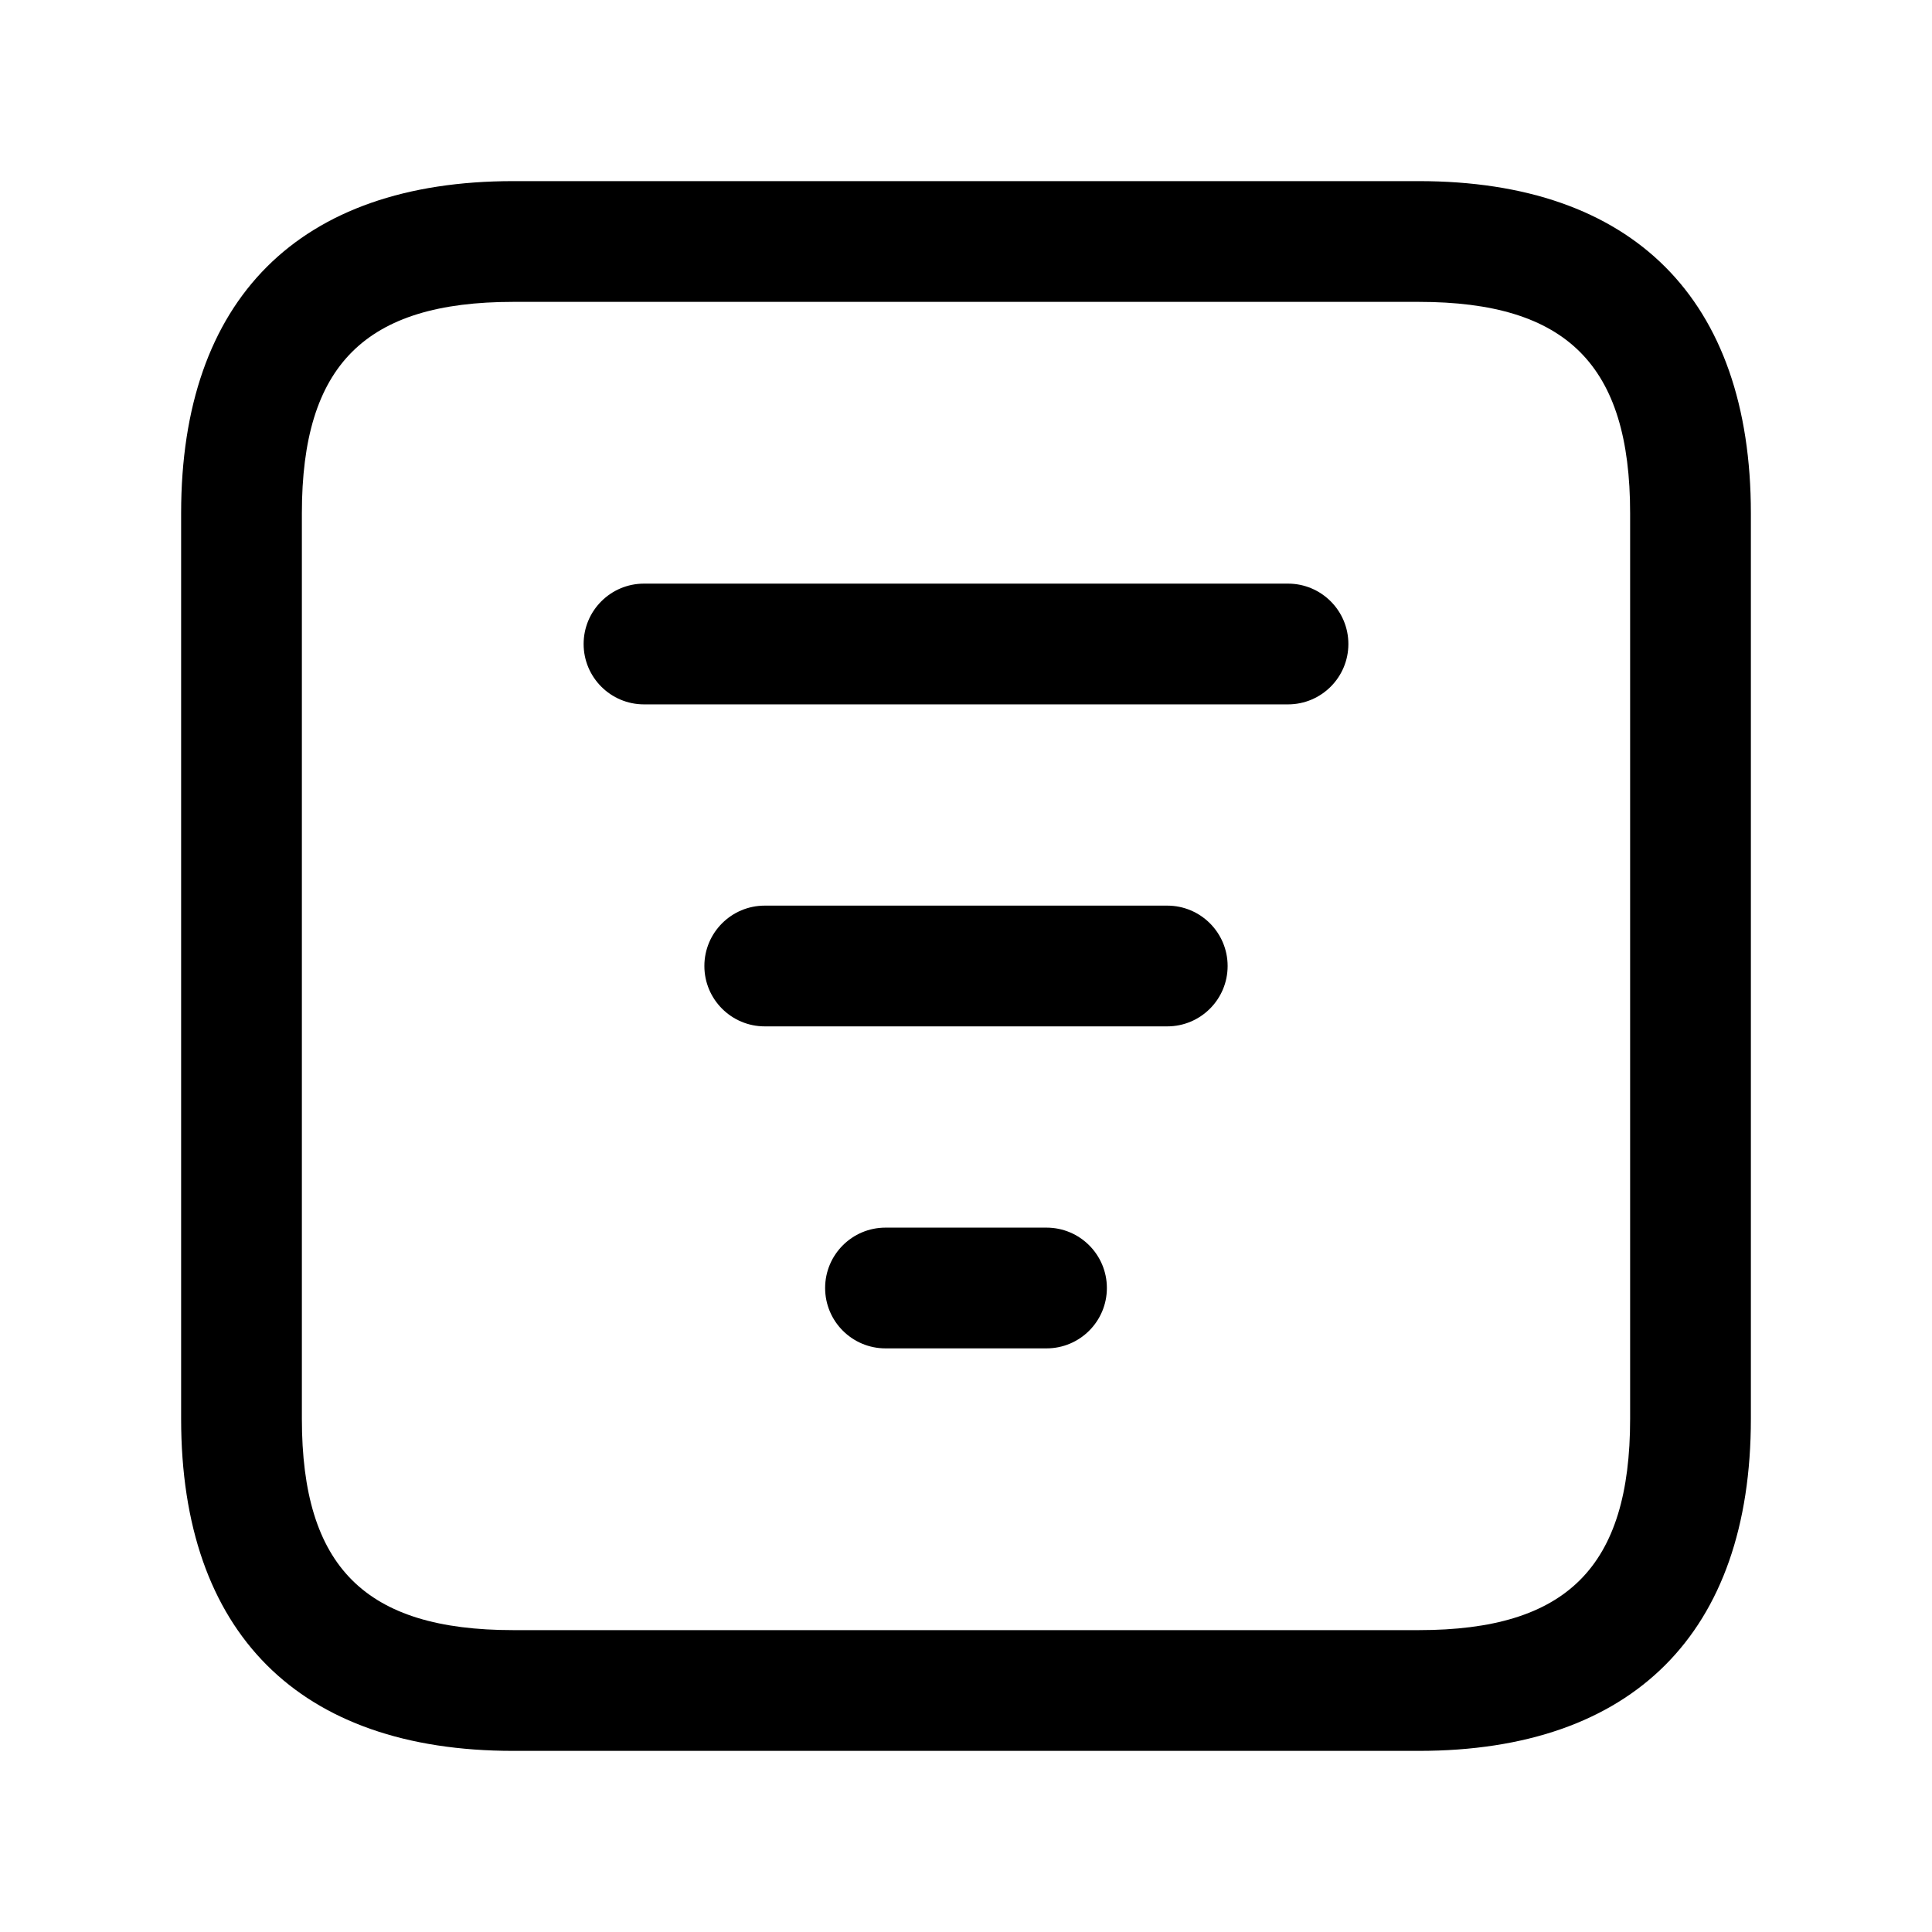 <svg width="24" height="24" viewBox="0 0 24 24" fill="none" xmlns="http://www.w3.org/2000/svg">
<path d="M17.625 21.75H6.375C3.715 21.75 2.25 20.285 2.25 17.625V6.375C2.25 3.715 3.715 2.25 6.375 2.25H17.625C20.285 2.25 21.75 3.715 21.75 6.375V17.625C21.75 20.285 20.285 21.75 17.625 21.75ZM6.375 3.75C4.535 3.75 3.75 4.535 3.75 6.375V17.625C3.75 19.465 4.535 20.25 6.375 20.25H17.625C19.465 20.25 20.25 19.465 20.25 17.625V6.375C20.25 4.535 19.465 3.75 17.625 3.75H6.375ZM16.75 8C16.75 7.586 16.414 7.25 16 7.25H8C7.586 7.25 7.25 7.586 7.25 8C7.25 8.414 7.586 8.75 8 8.75H16C16.414 8.75 16.75 8.414 16.75 8ZM15.25 12C15.25 11.586 14.914 11.25 14.5 11.25H9.5C9.086 11.25 8.75 11.586 8.75 12C8.75 12.414 9.086 12.75 9.5 12.75H14.5C14.914 12.75 15.25 12.414 15.25 12ZM13.75 16C13.75 15.586 13.414 15.25 13 15.25H11C10.586 15.25 10.25 15.586 10.25 16C10.25 16.414 10.586 16.75 11 16.75H13C13.414 16.75 13.75 16.414 13.75 16Z" fill="black"/>
</svg>
